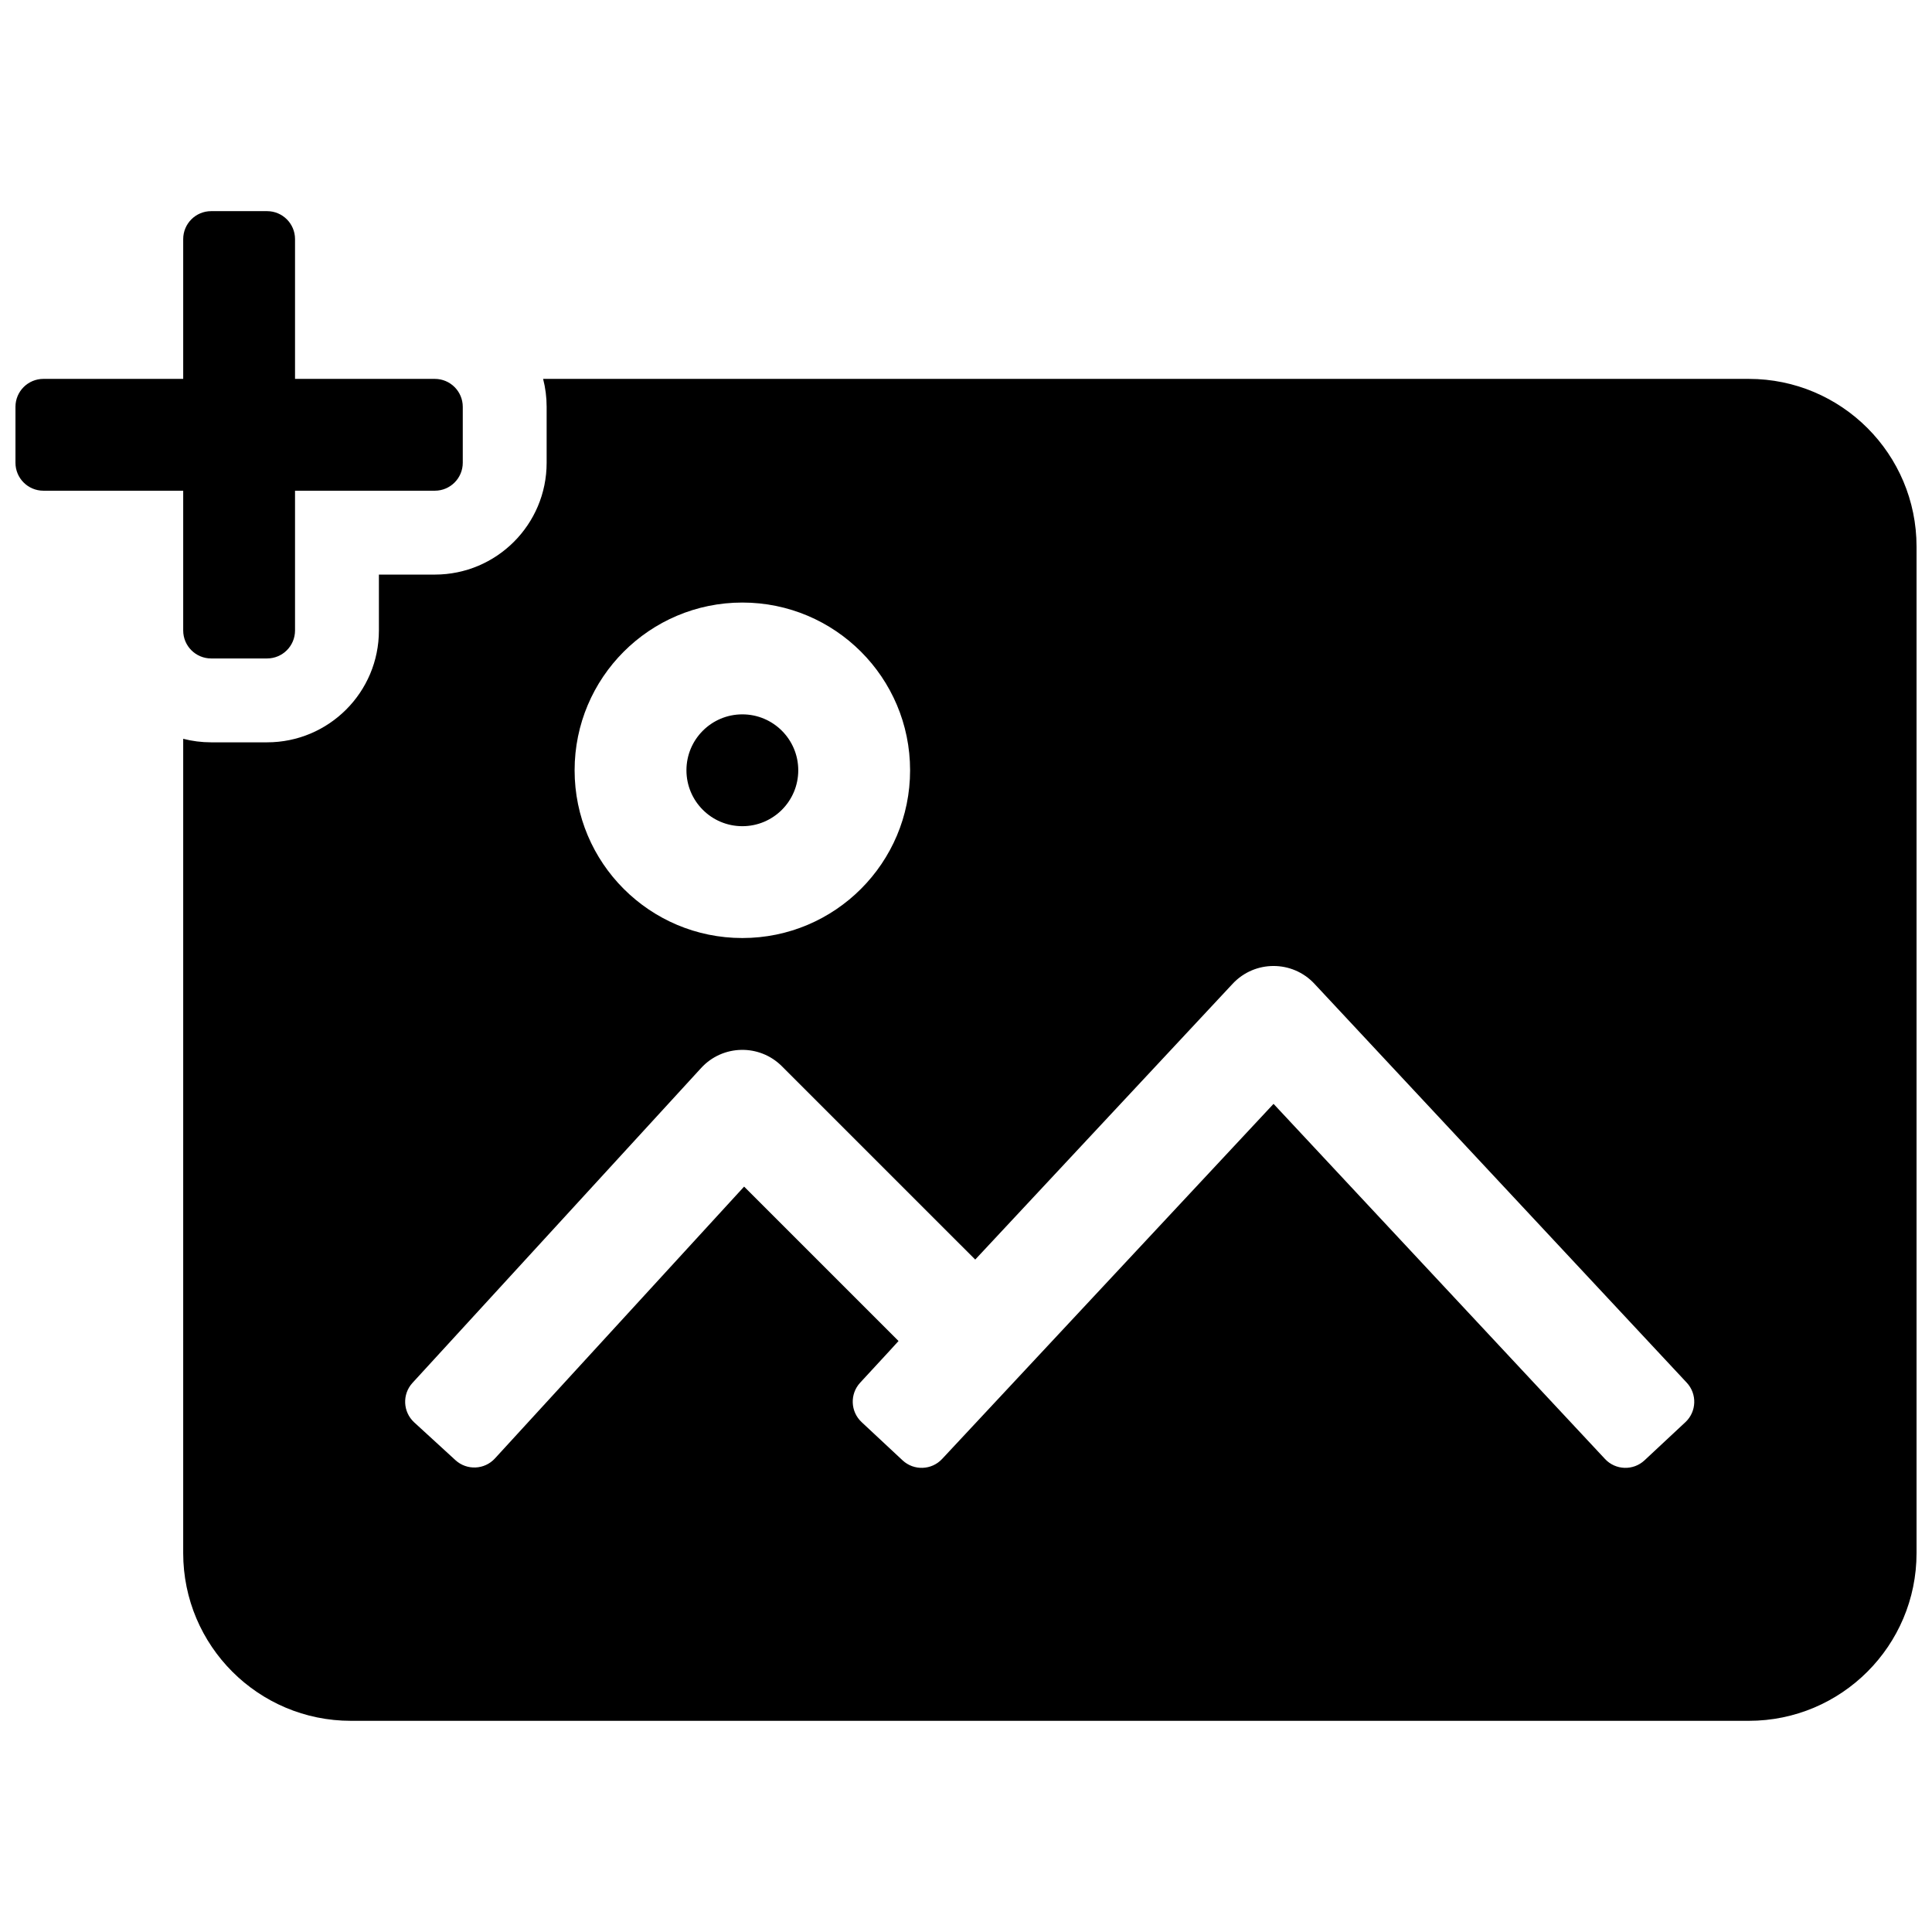 <?xml version="1.0" encoding="UTF-8"?>
<!-- Uploaded to: ICON Repo, www.svgrepo.com, Generator: ICON Repo Mixer Tools -->
<svg width="800px" height="800px" version="1.1" viewBox="144 144 512 512" xmlns="http://www.w3.org/2000/svg">
 <defs>
  <clipPath id="a">
   <path d="m148.09 199h503.81v402h-503.81z"/>
  </clipPath>
 </defs>
 <g clip-path="url(#a)">
  <path d="m192.55 339.79c2.367 0.609 4.852 0.934 7.41 0.934h14.816c16.367 0 29.637-13.27 29.637-29.637v-14.816h14.816c16.367 0 29.637-13.27 29.637-29.637v-14.816c0-2.559-0.324-5.043-0.934-7.41h319.52c24.551 0 44.453 19.902 44.453 44.453v266.72c0 24.551-19.902 44.453-44.453 44.453h-370.45c-24.551 0-44.453-19.902-44.453-44.453zm148.18 52.797c24.551 0 44.453-19.902 44.453-44.453s-19.902-44.453-44.453-44.453c-24.551 0-44.453 19.902-44.453 44.453s19.902 44.453 44.453 44.453zm61.715 85.211-51.238-51.234c-5.965-5.965-15.699-5.754-21.398 0.465l-76.492 83.445c-2.766 3.016-2.562 7.703 0.453 10.469l10.926 10.012c3.016 2.766 7.703 2.562 10.465-0.453l66.035-72.039 40.922 40.918c0.016 0.02-3.371 3.699-10.164 11.043-2.769 2.996-2.598 7.664 0.383 10.449l10.855 10.133c2.992 2.789 7.68 2.629 10.473-0.363l87.836-94.109 87.84 94.109c2.789 2.992 7.481 3.152 10.469 0.363l10.836-10.113c2.988-2.789 3.152-7.481 0.359-10.469l-98.672-105.72c-5.856-6.277-15.805-6.277-21.664 0zm-61.715-114.85c-8.184 0-14.816-6.633-14.816-14.816 0-8.184 6.633-14.82 14.816-14.82 8.184 0 14.816 6.637 14.816 14.82 0 8.184-6.633 14.816-14.816 14.816zm-148.18-118.54v-37.043c0-4.094 3.316-7.41 7.41-7.41h14.816c4.094 0 7.41 3.316 7.41 7.41v37.043h37.043c4.094 0 7.41 3.316 7.41 7.41v14.816c0 4.094-3.316 7.41-7.41 7.41h-37.043v37.043c0 4.094-3.316 7.41-7.41 7.41h-14.816c-4.094 0-7.41-3.316-7.41-7.41v-37.043h-37.043c-4.094 0-7.41-3.316-7.41-7.41v-14.816c0-4.094 3.316-7.41 7.41-7.41z" fill-rule="evenodd"/>
 </g>
</svg>